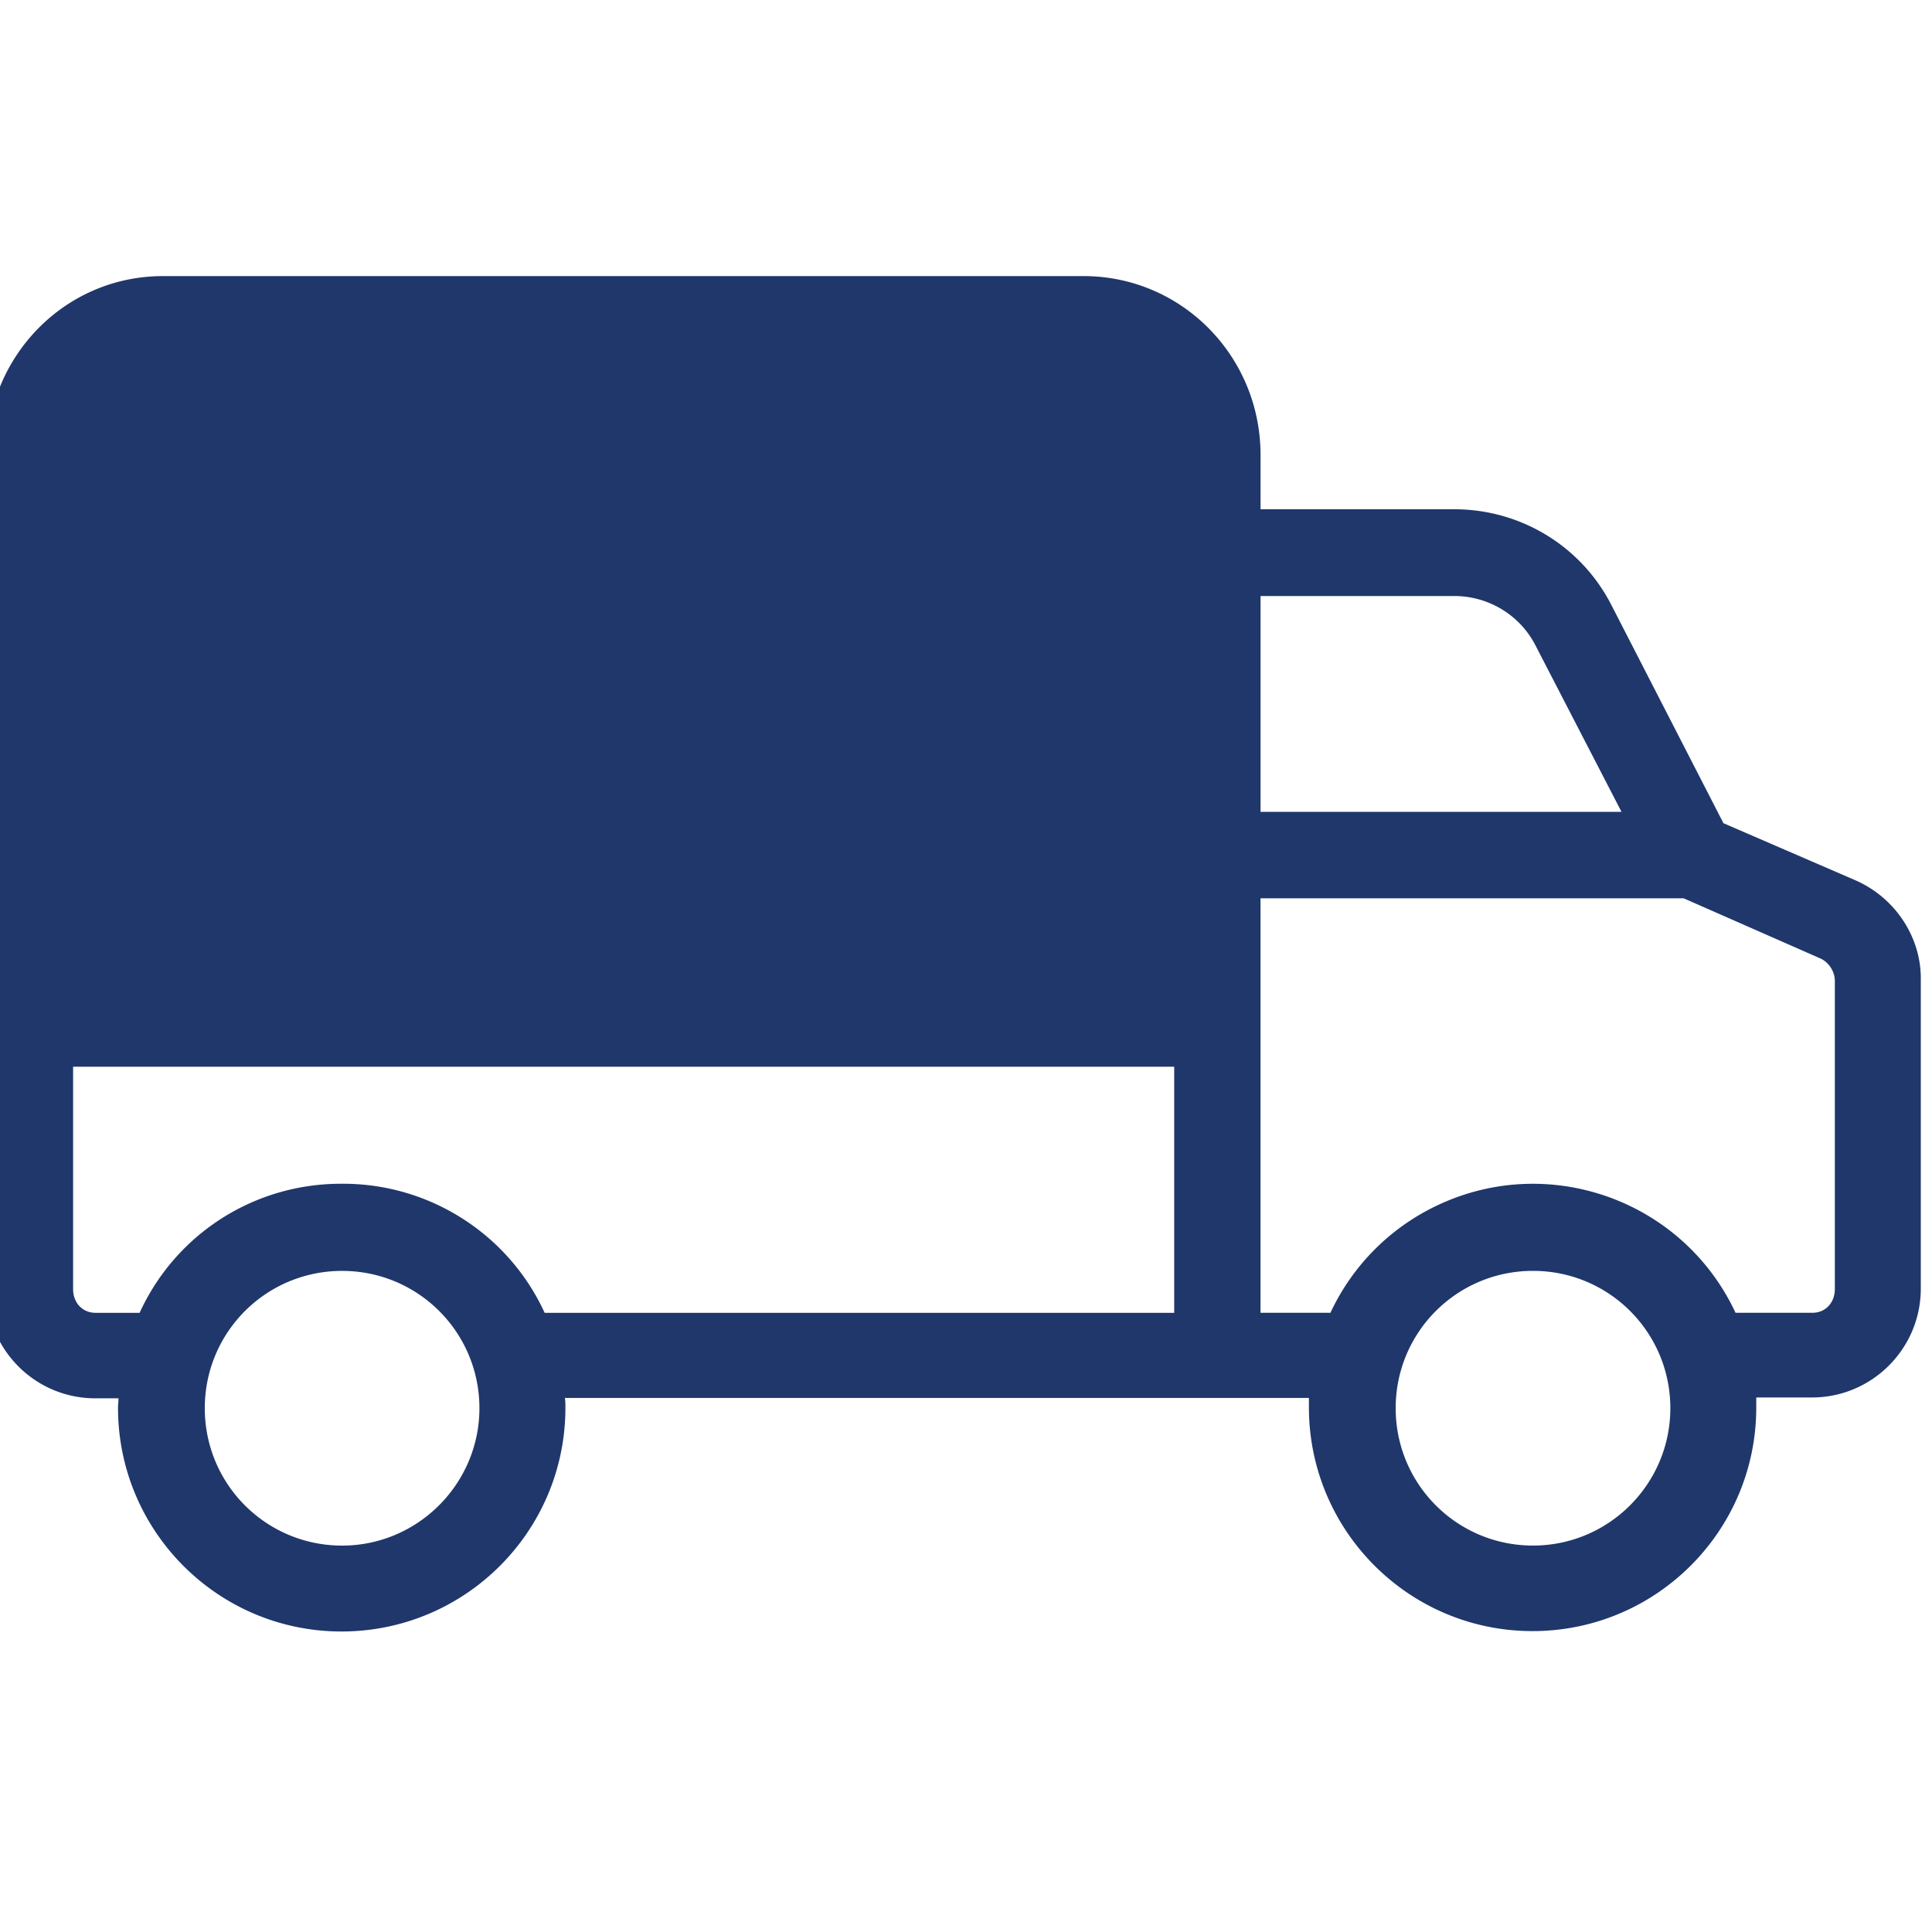 <svg xmlns="http://www.w3.org/2000/svg" viewBox="0 0 55 55" stroke="none" stroke-linecap="round" stroke-linejoin="round" fill="#fff" fill-rule="nonzero"><path d="M2.041 10.306h31.522v17.649H2.041z" fill="#1f376b"/><path d="M52.813 25.057l-3.75-1.622-3.183-6.197c-.861-1.696-2.606-2.753-4.512-2.74h-5.483v-1.548c0-2.803-2.236-5.09-5.04-5.09H4.639c-2.803 0-5.016 2.299-5.016 5.09v23.724c-.024 1.709 1.34 3.109 3.049 3.133h.049.652c0 .124-.013.174-.013.248-.013 3.515 2.827 6.379 6.343 6.39s6.38-2.827 6.393-6.343v-.06c0-.087 0-.124-.013-.246h21.179v.246c-.011 3.515 2.827 6.379 6.343 6.392s6.381-2.827 6.392-6.345v-.061-.245h1.587c1.708 0 3.097-1.39 3.097-3.098v-.048-8.729c.024-1.203-.712-2.347-1.867-2.851zM9.739 44c-2.163 0-3.909-1.746-3.909-3.911s1.746-3.909 3.909-3.909 3.909 1.746 3.909 3.909c0 2.152-1.757 3.911-3.909 3.911zm23.687-6.627H15.505c-1.032-2.249-3.294-3.687-5.765-3.674-2.483-.013-4.732 1.414-5.765 3.674H2.721c-.381 0-.64-.293-.64-.675v-6.33h31.346v7.005zm0-24.413v14.947H2.081V12.96c0-1.437 1.118-2.63 2.558-2.63h26.206c1.439.013 2.595 1.192 2.582 2.619v.011zm2.458 4.008h5.483c.97-.013 1.881.516 2.336 1.389l2.458 4.755H35.885v-6.145zm7.757 27.031c-2.163 0-3.909-1.746-3.909-3.911s1.746-3.909 3.909-3.909 3.91 1.746 3.91 3.909c0 2.152-1.746 3.911-3.91 3.911zm8.593-7.302c0 .382-.258.675-.64.675h-2.187c-1.487-3.183-5.273-4.56-8.457-3.073a6.344 6.344 0 0 0-3.075 3.073h-1.991V25.573h12.047l3.909 1.72c.247.124.405.393.394.664v8.74z" fill="#1f376b"/></svg>